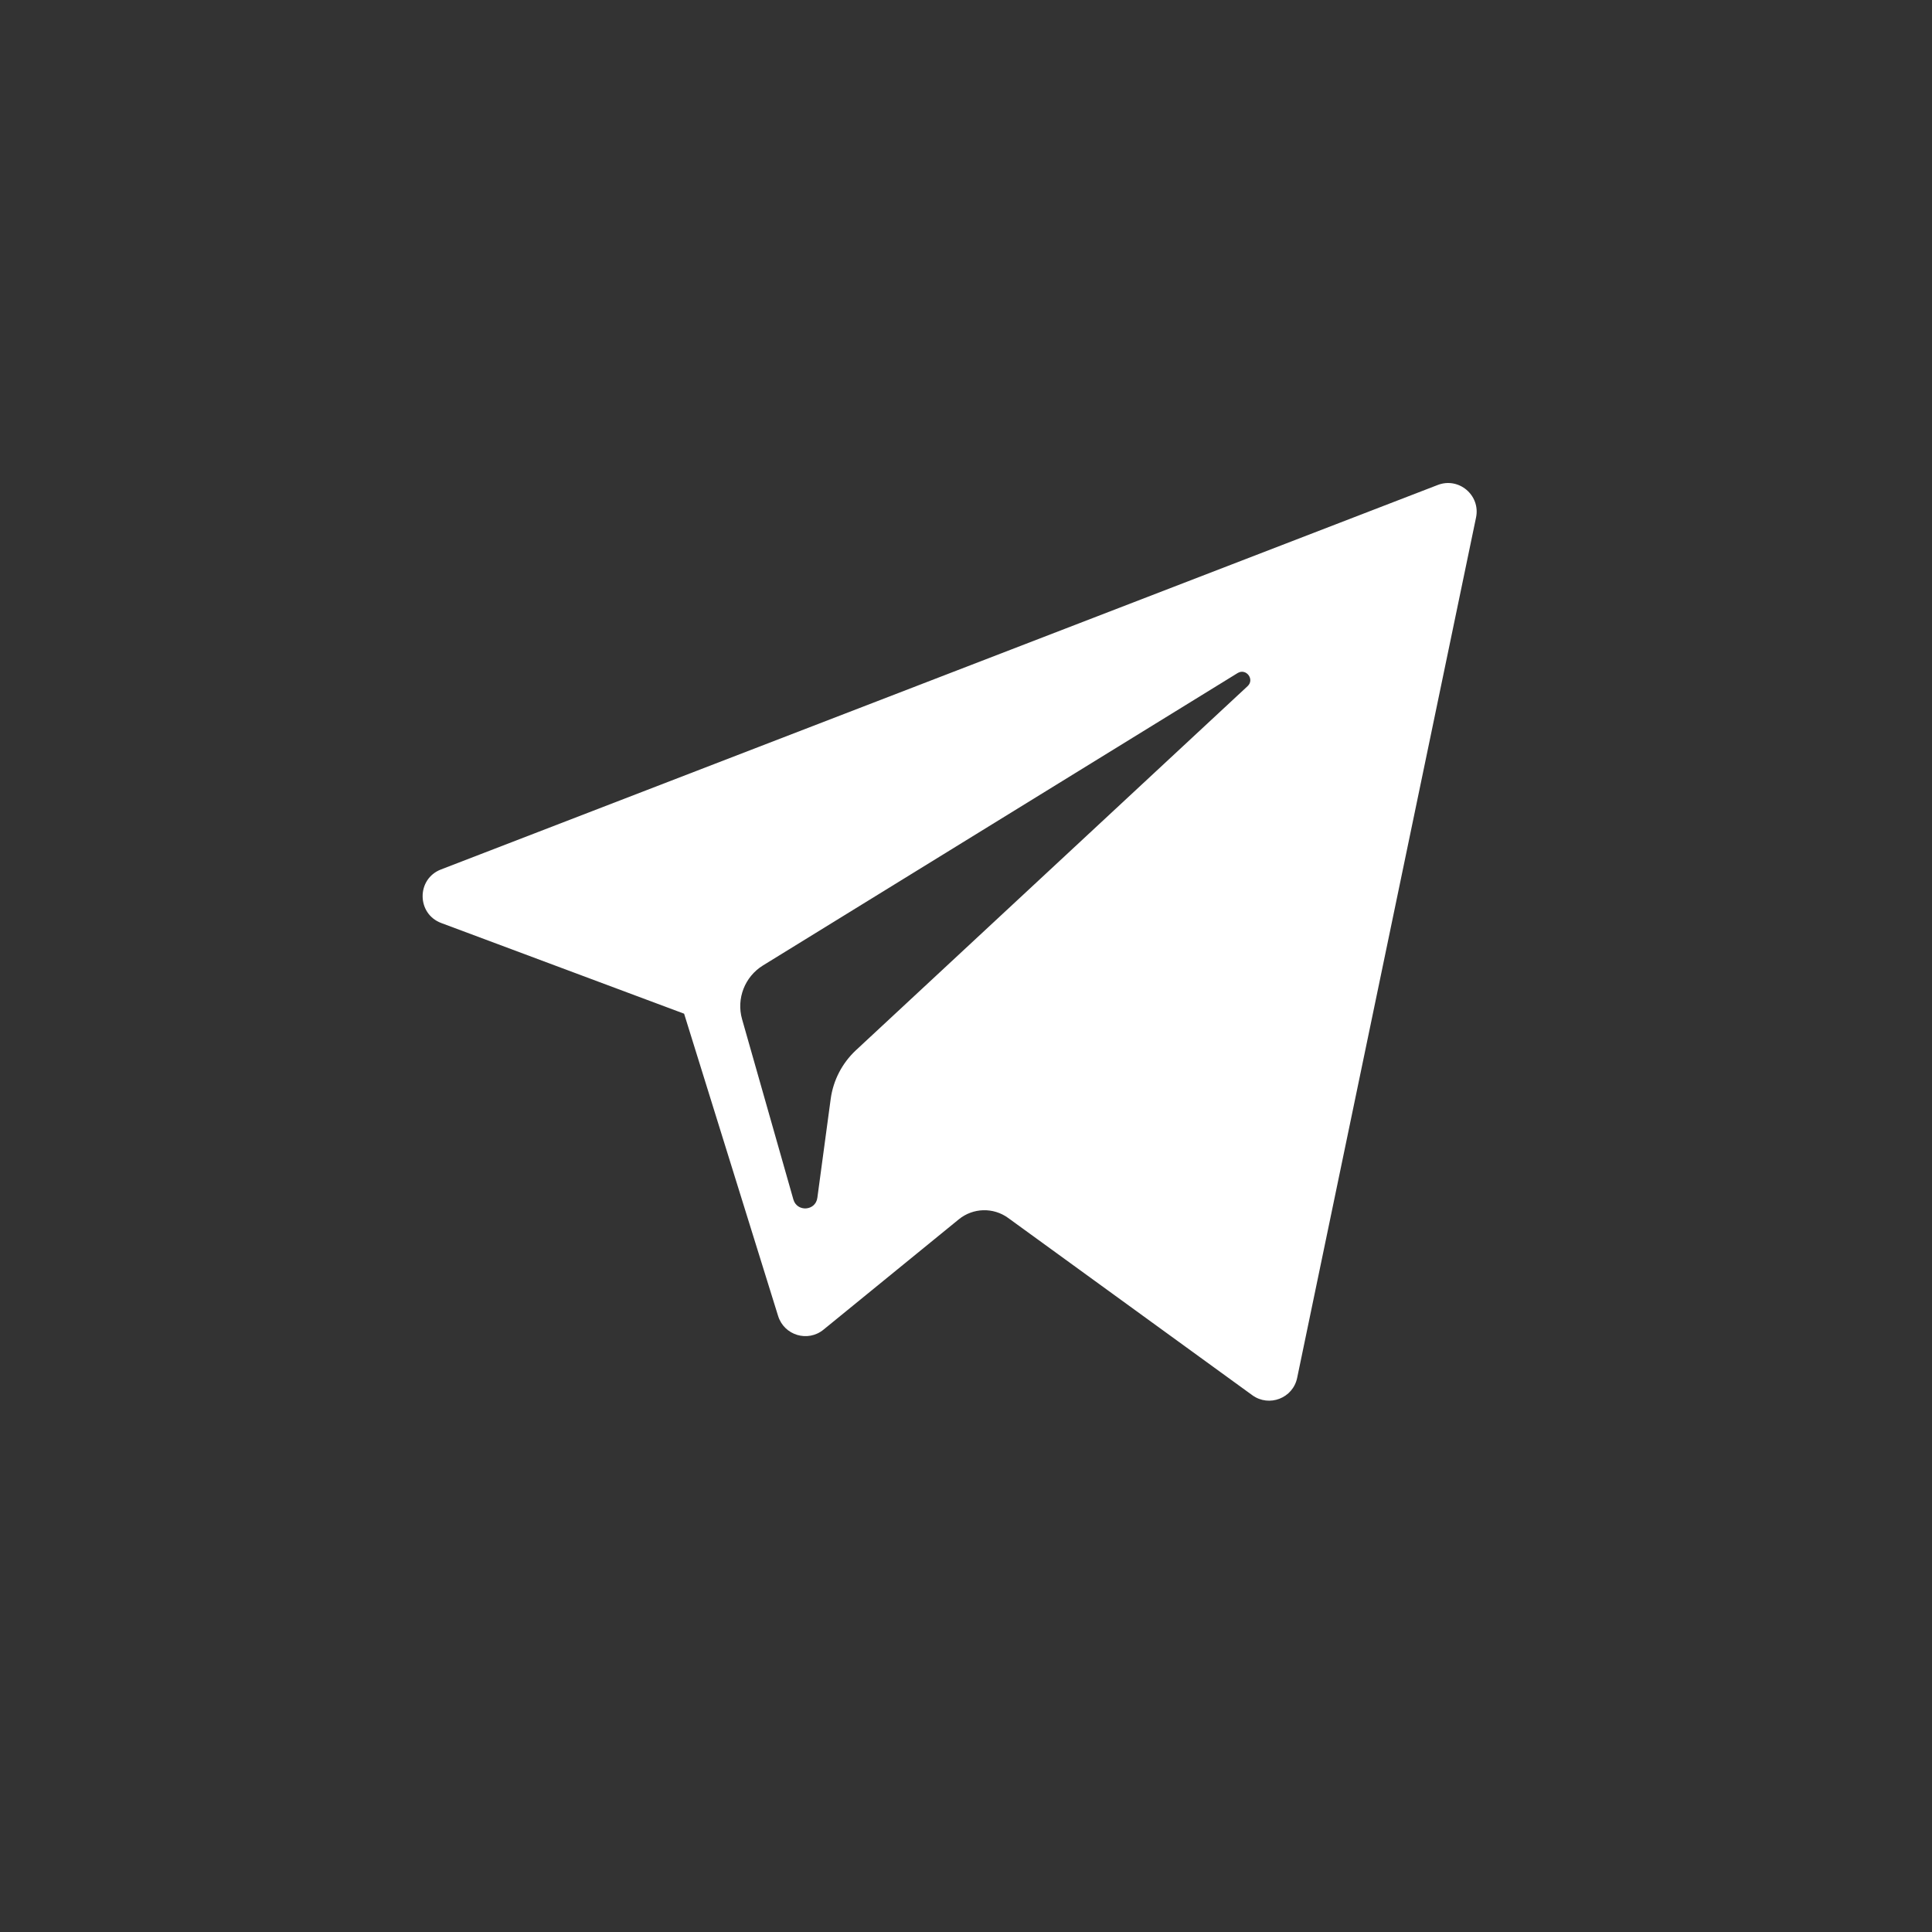 <?xml version="1.0" encoding="UTF-8"?> <svg xmlns="http://www.w3.org/2000/svg" width="32" height="32" viewBox="0 0 32 32" fill="none"><rect x="0" y="0" width="32" height="32" fill="#333333" stroke="none"/><rect width="32" height="32" fill="transparent"></rect><path d="M7.308 15.288L11.331 16.79L12.888 21.797C12.988 22.118 13.38 22.236 13.64 22.023L15.882 20.195C16.117 20.004 16.452 19.994 16.698 20.173L20.742 23.109C21.021 23.311 21.415 23.159 21.485 22.822L24.448 8.571C24.524 8.204 24.163 7.897 23.813 8.033L7.304 14.401C6.896 14.558 6.9 15.135 7.308 15.288ZM12.637 15.991L20.499 11.148C20.64 11.062 20.785 11.253 20.664 11.365L14.176 17.396C13.948 17.609 13.801 17.893 13.759 18.201L13.538 19.839C13.509 20.058 13.202 20.079 13.141 19.868L12.291 16.881C12.194 16.54 12.336 16.177 12.637 15.991Z" fill="white"></path></svg> 